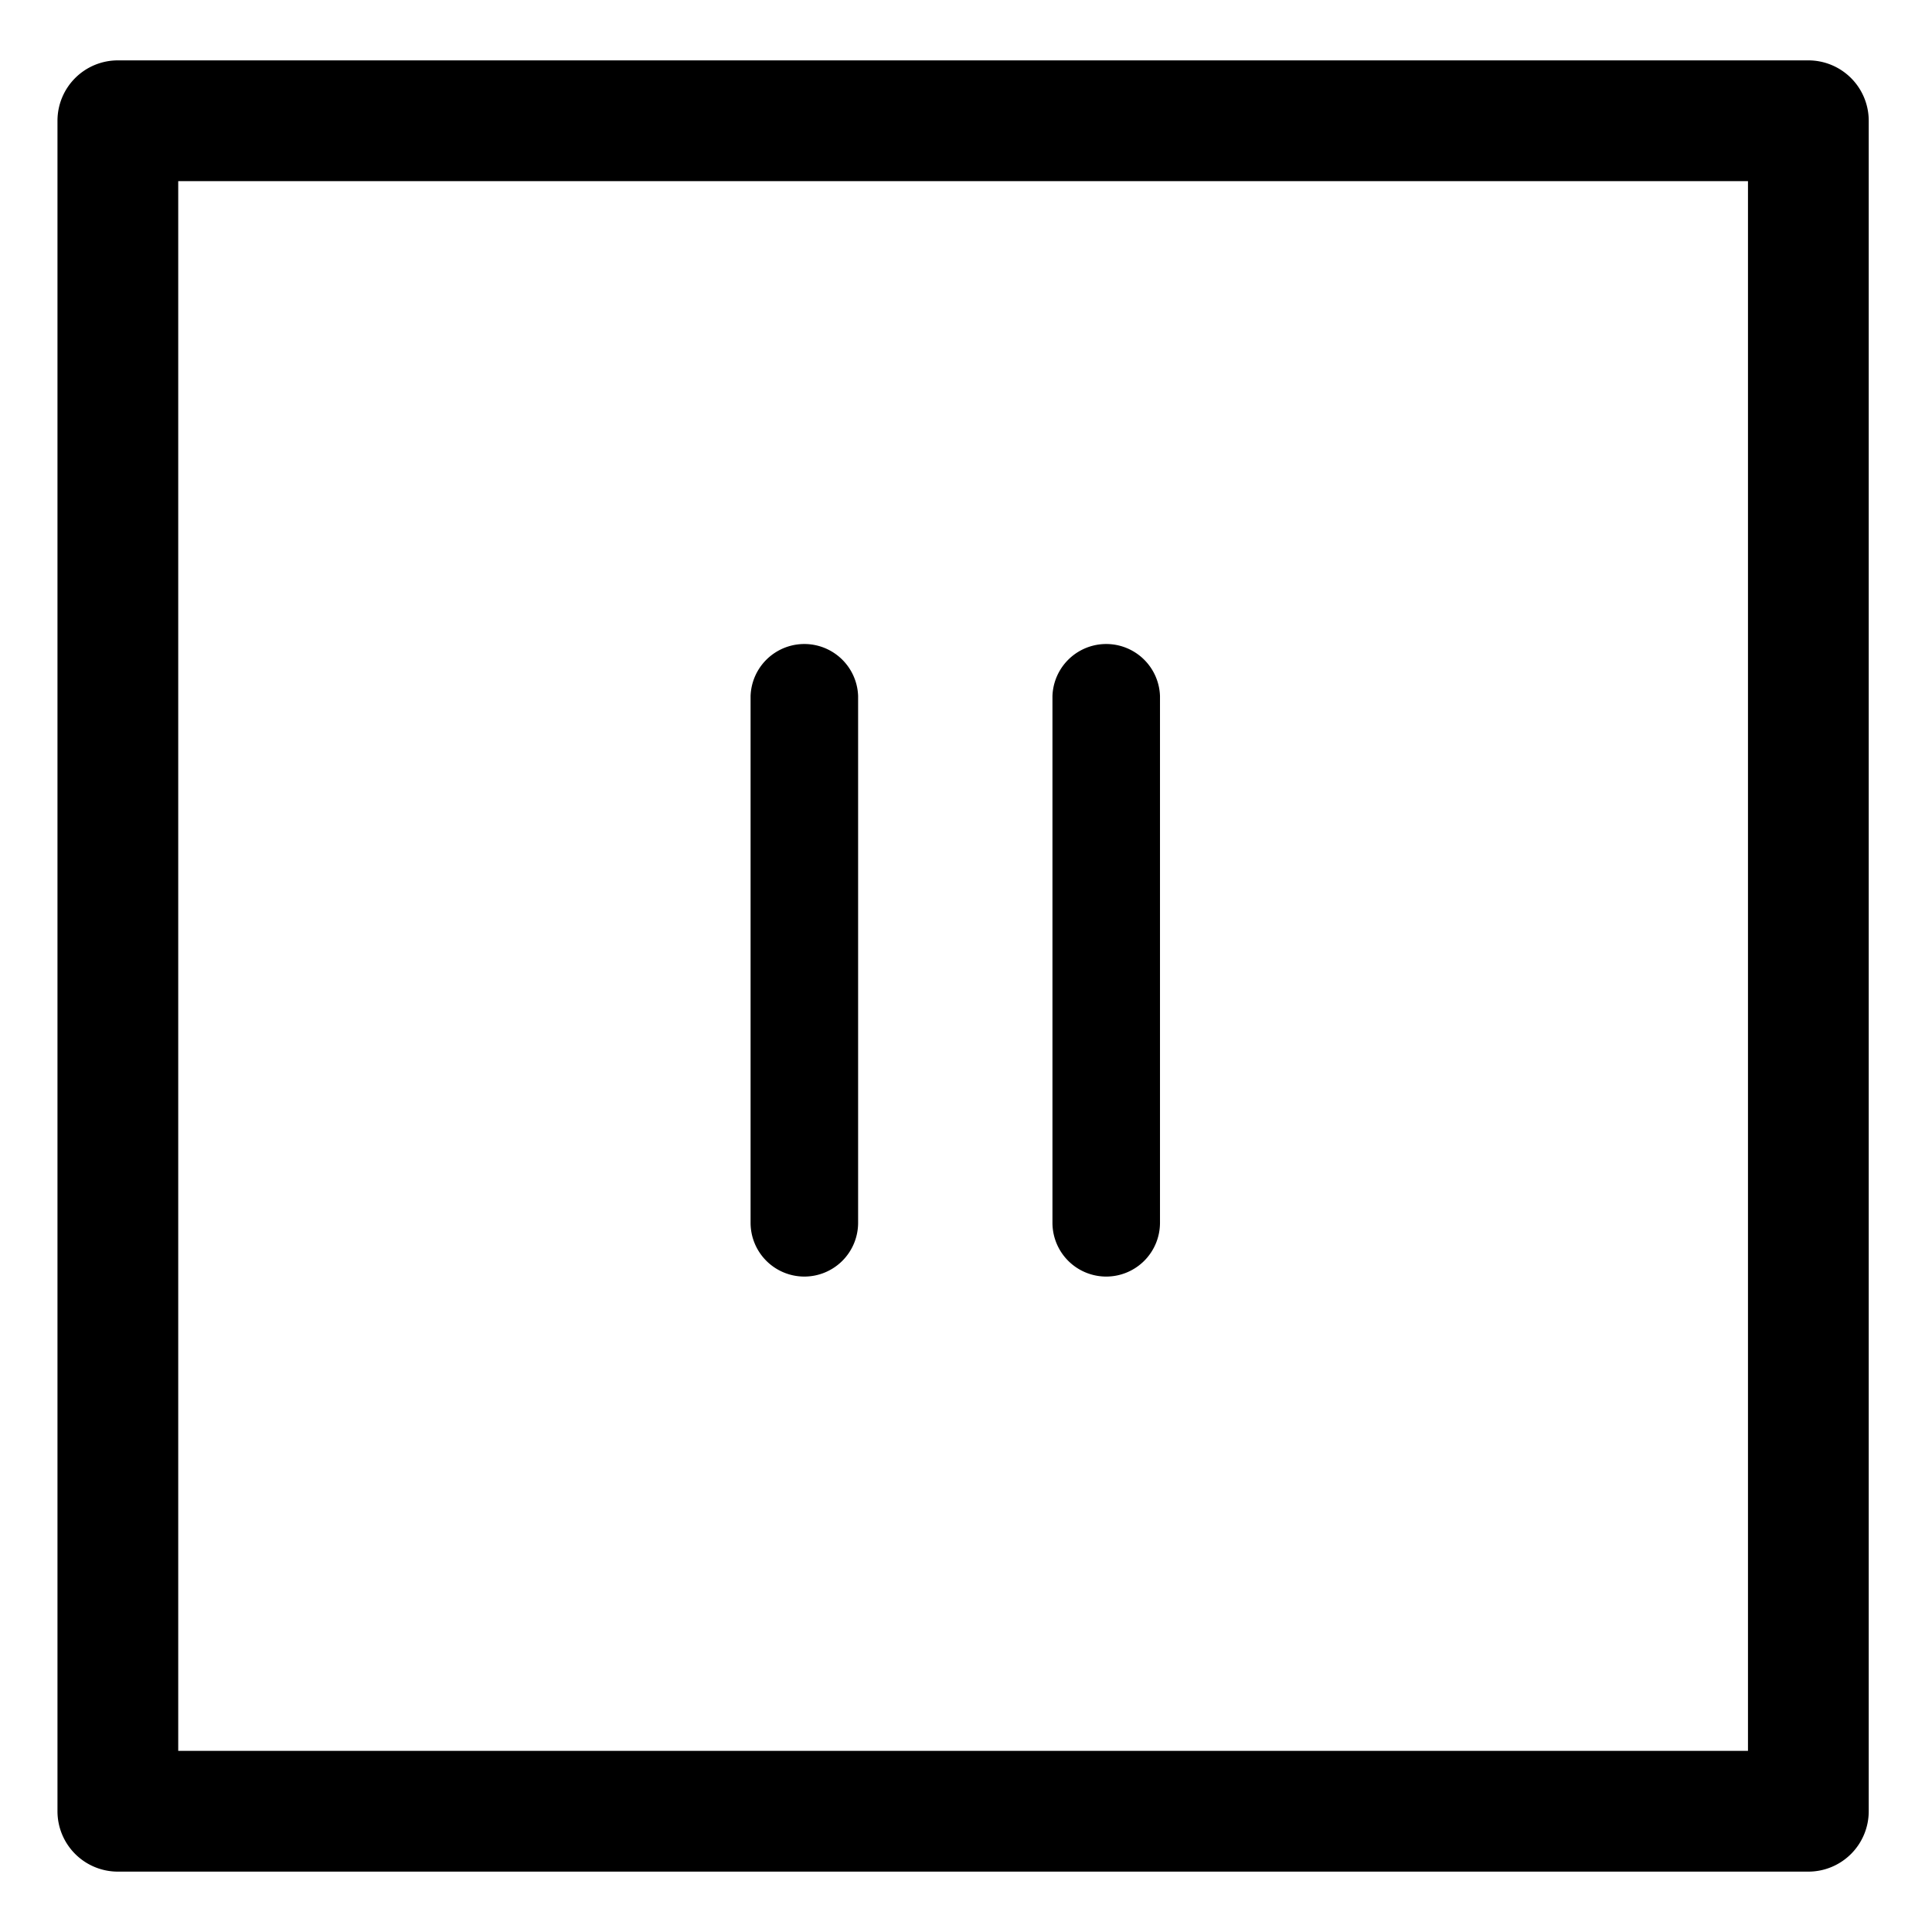 <svg xmlns="http://www.w3.org/2000/svg" viewBox="0 0 32 32"><path d="M13.323,21.144a.891.891,0,0,1-.891-.891V11.528a.891.891,0,0,1,1.781,0v8.725A.891.891,0,0,1,13.323,21.144Z"/><path d="M18.323,21.144a.891.891,0,0,1-.891-.891V11.528a.891.891,0,0,1,1.781,0v8.725A.891.891,0,0,1,18.323,21.144Z"/><path d="M29.952,31h-28a1,1,0,0,1-1-1V2a1,1,0,0,1,1-1h28a1,1,0,0,1,1,1V30A1,1,0,0,1,29.952,31Zm-27-2h26V3h-26Z"/></svg>